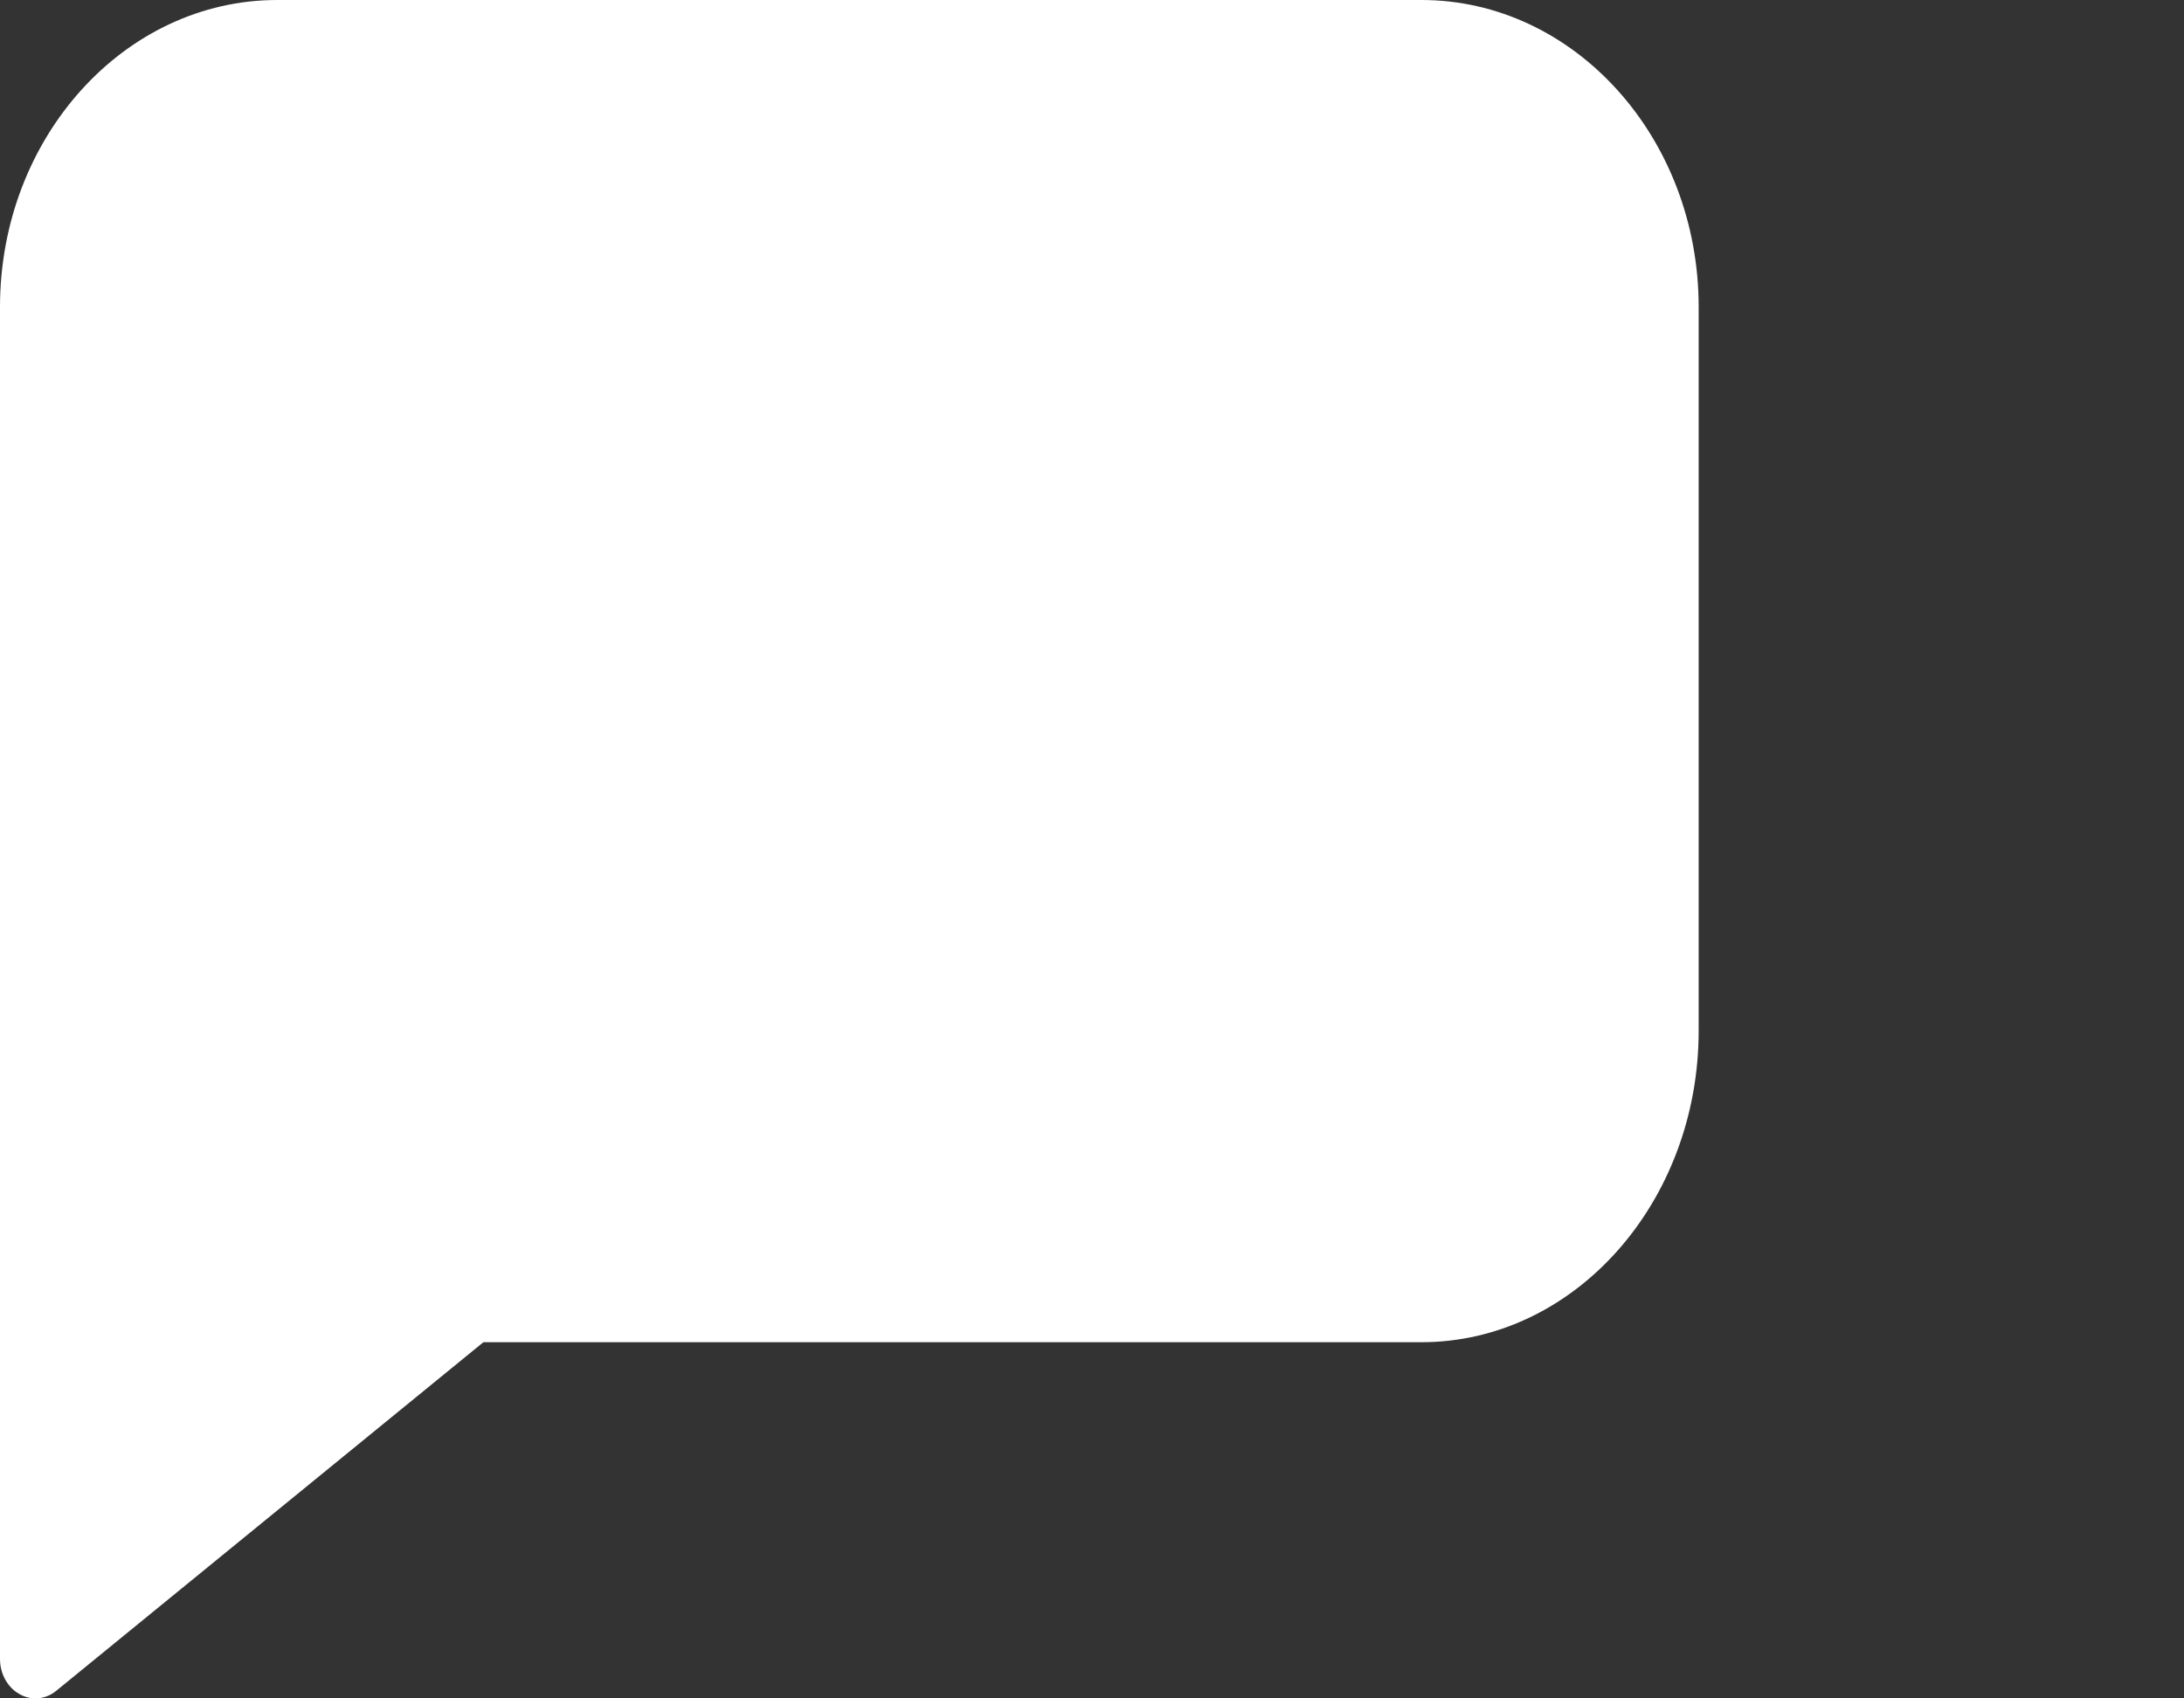 <svg width="18" height="14" viewBox="0 0 18 14" fill="none" xmlns="http://www.w3.org/2000/svg">
<rect x="0" y="0" width="18" height="14" fill="#333333" stroke="none"/>
<path d="M0.292 14C0.247 14 0.201 13.988 0.16 13.964C0.062 13.91 0 13.797 0 13.675V2.531C0 1.135 1.025 0 2.285 0H11.715C12.975 0 14 1.135 14 2.531V8.496C14 9.912 12.975 11.064 11.715 11.064H3.984L0.464 13.937C0.413 13.979 0.352 14 0.292 14Z" fill="white"/>
</svg>
